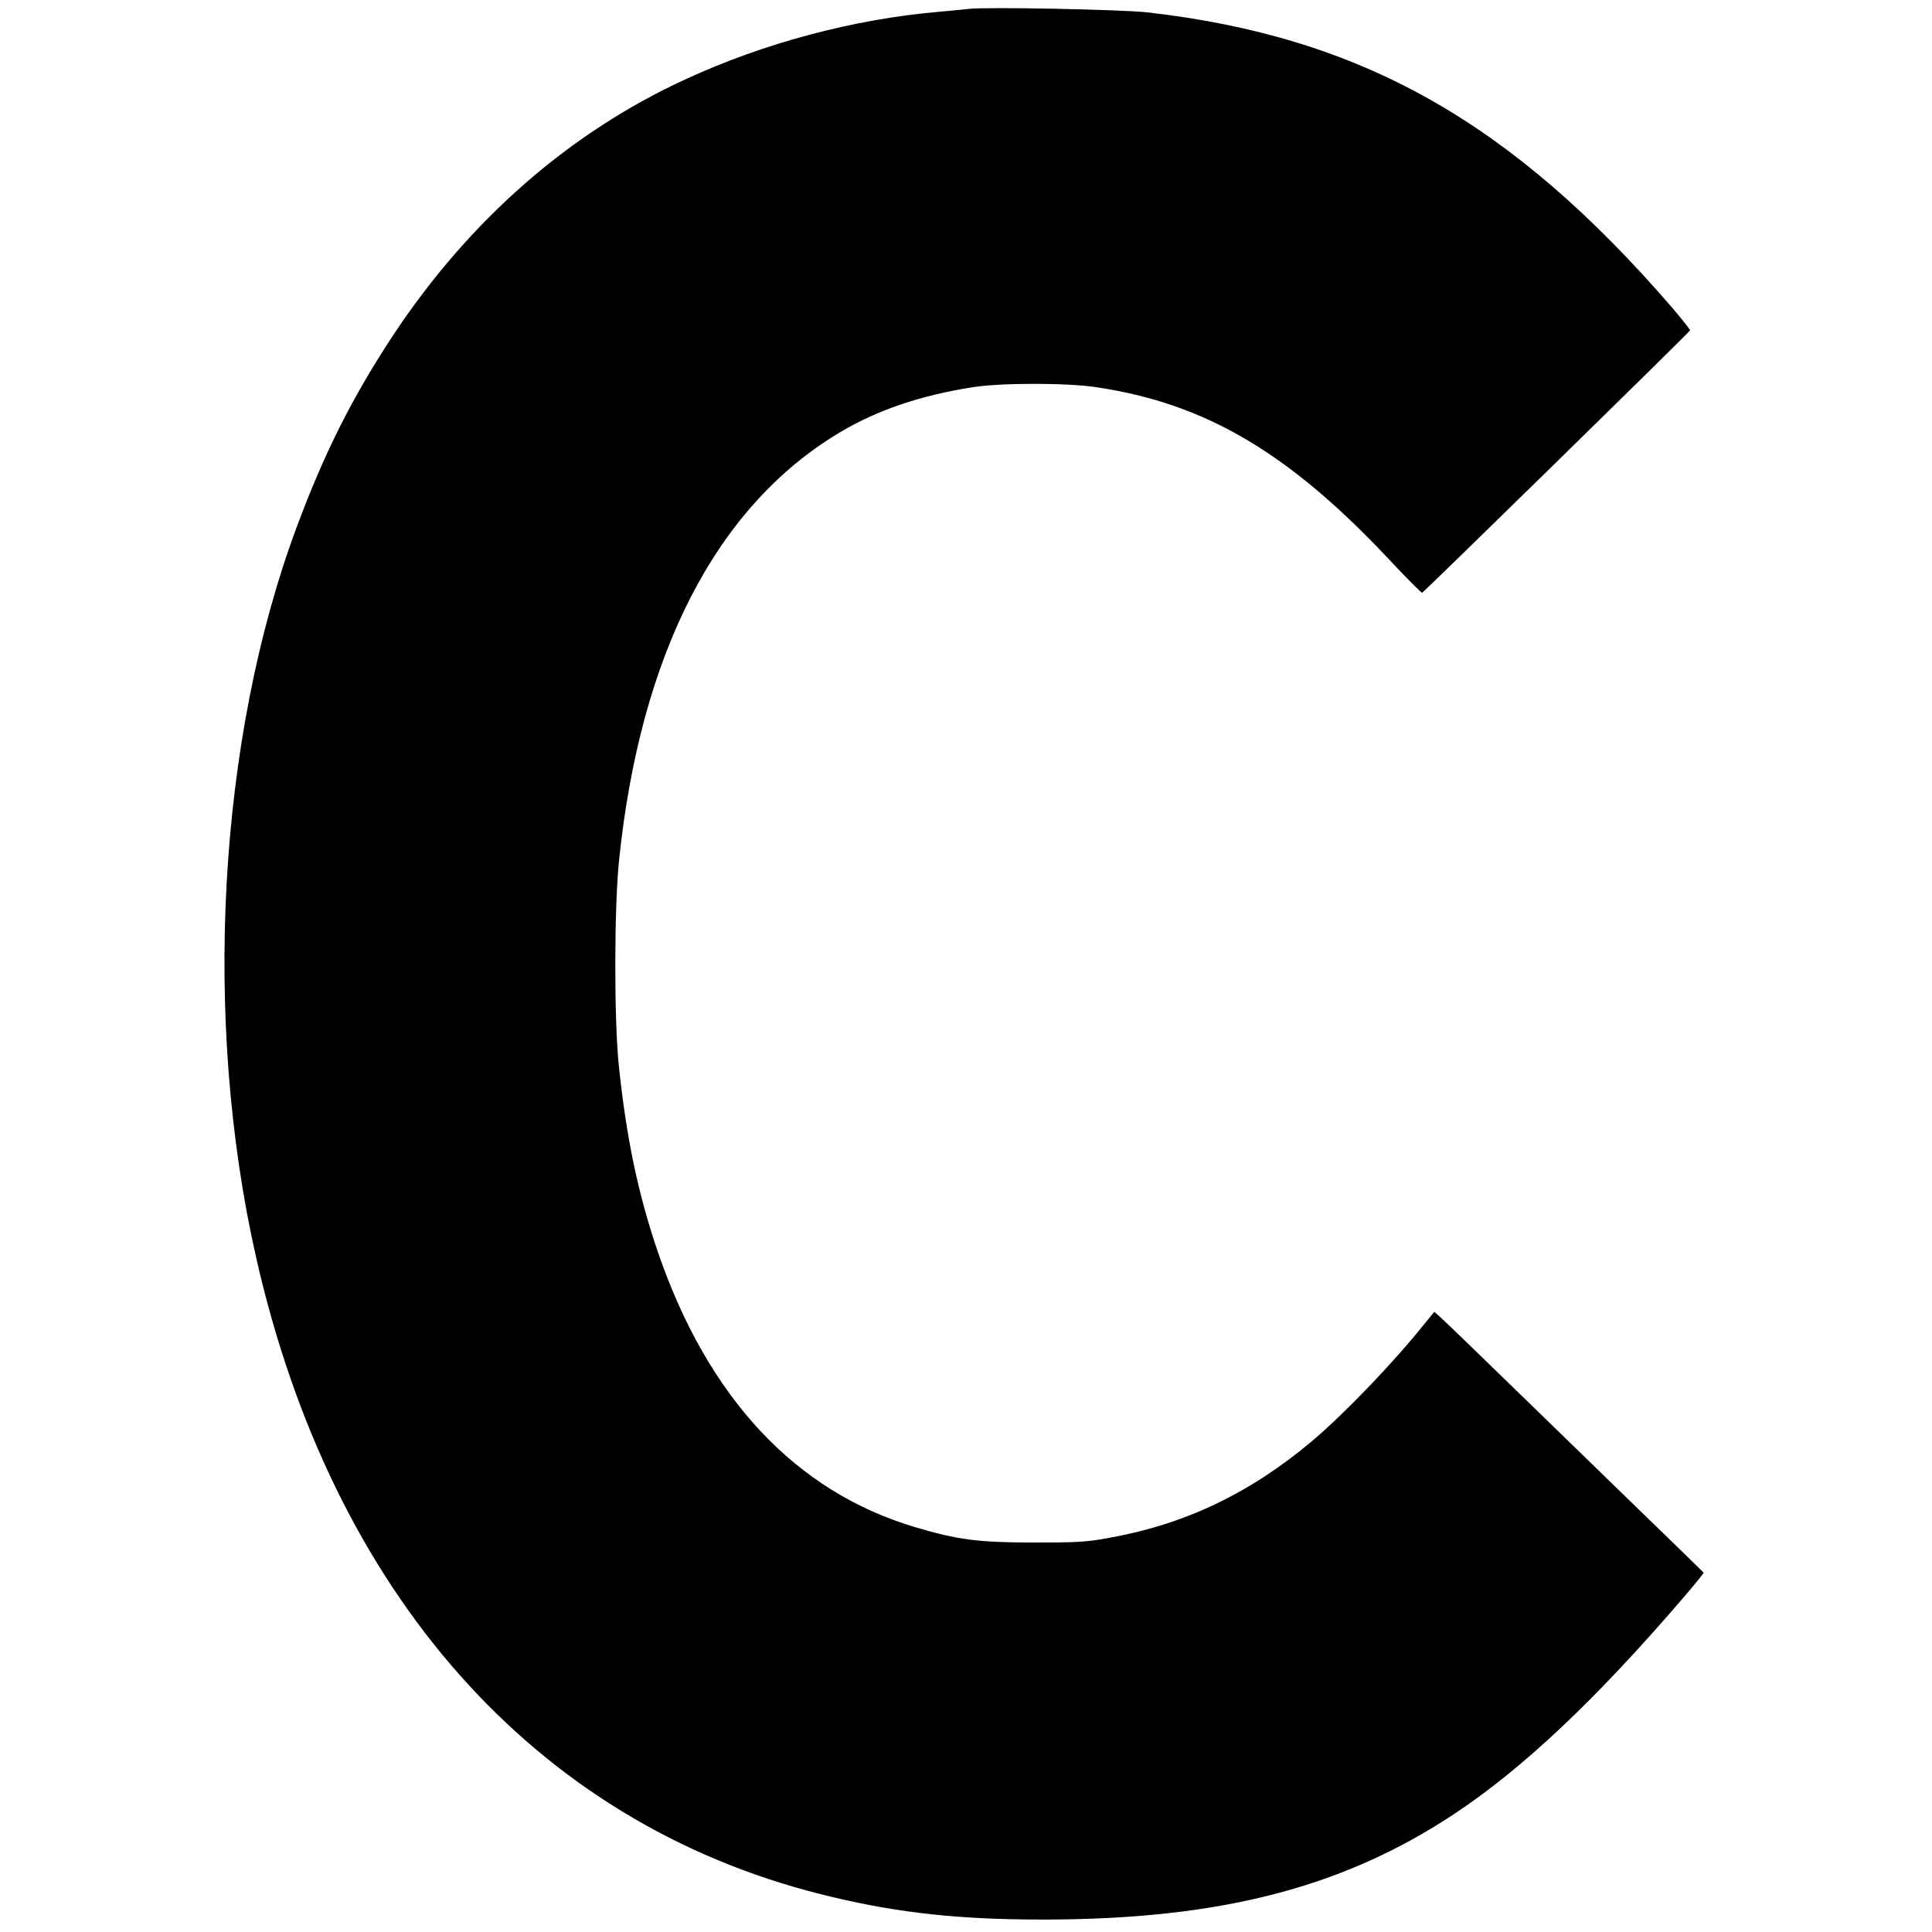 <?xml version="1.0" standalone="no"?>
<!DOCTYPE svg PUBLIC "-//W3C//DTD SVG 20010904//EN"
 "http://www.w3.org/TR/2001/REC-SVG-20010904/DTD/svg10.dtd">
<svg version="1.0" xmlns="http://www.w3.org/2000/svg"
 width="1000pt" height="1000pt" viewBox="0 0 1000 1000"
 preserveAspectRatio="xMidYMid meet">
<g transform="translate(0,1000) scale(0.1,-0.1)"
fill="#000000" stroke="none">
<path d="M5015 9954 c-16 -2 -86 -9 -155 -15 -441 -38 -903 -161 -1311 -349
-602 -276 -1120 -730 -1514 -1325 -211 -320 -357 -610 -500 -995 -407 -1095
-488 -2550 -209 -3780 394 -1740 1442 -2922 2921 -3294 349 -88 655 -126 1053
-131 969 -12 1632 151 2230 548 352 234 726 586 1174 1107 64 74 115 137 114
140 -2 3 -154 151 -338 329 -184 179 -409 397 -500 486 -344 335 -506 491
-531 513 l-25 22 -51 -62 c-159 -200 -419 -470 -583 -608 -323 -271 -659 -431
-1055 -501 -114 -21 -162 -23 -385 -23 -287 0 -392 14 -612 79 -620 184 -1073
668 -1333 1425 -102 298 -164 595 -202 965 -25 238 -24 819 1 1060 110 1070
502 1832 1138 2214 196 118 421 194 693 237 147 23 487 23 638 0 570 -84 1006
-343 1533 -909 81 -86 151 -156 155 -155 10 4 1383 1348 1387 1358 1 3 -42 58
-96 121 -831 961 -1608 1399 -2713 1525 -135 15 -841 29 -924 18z"/>
</g>
</svg>
